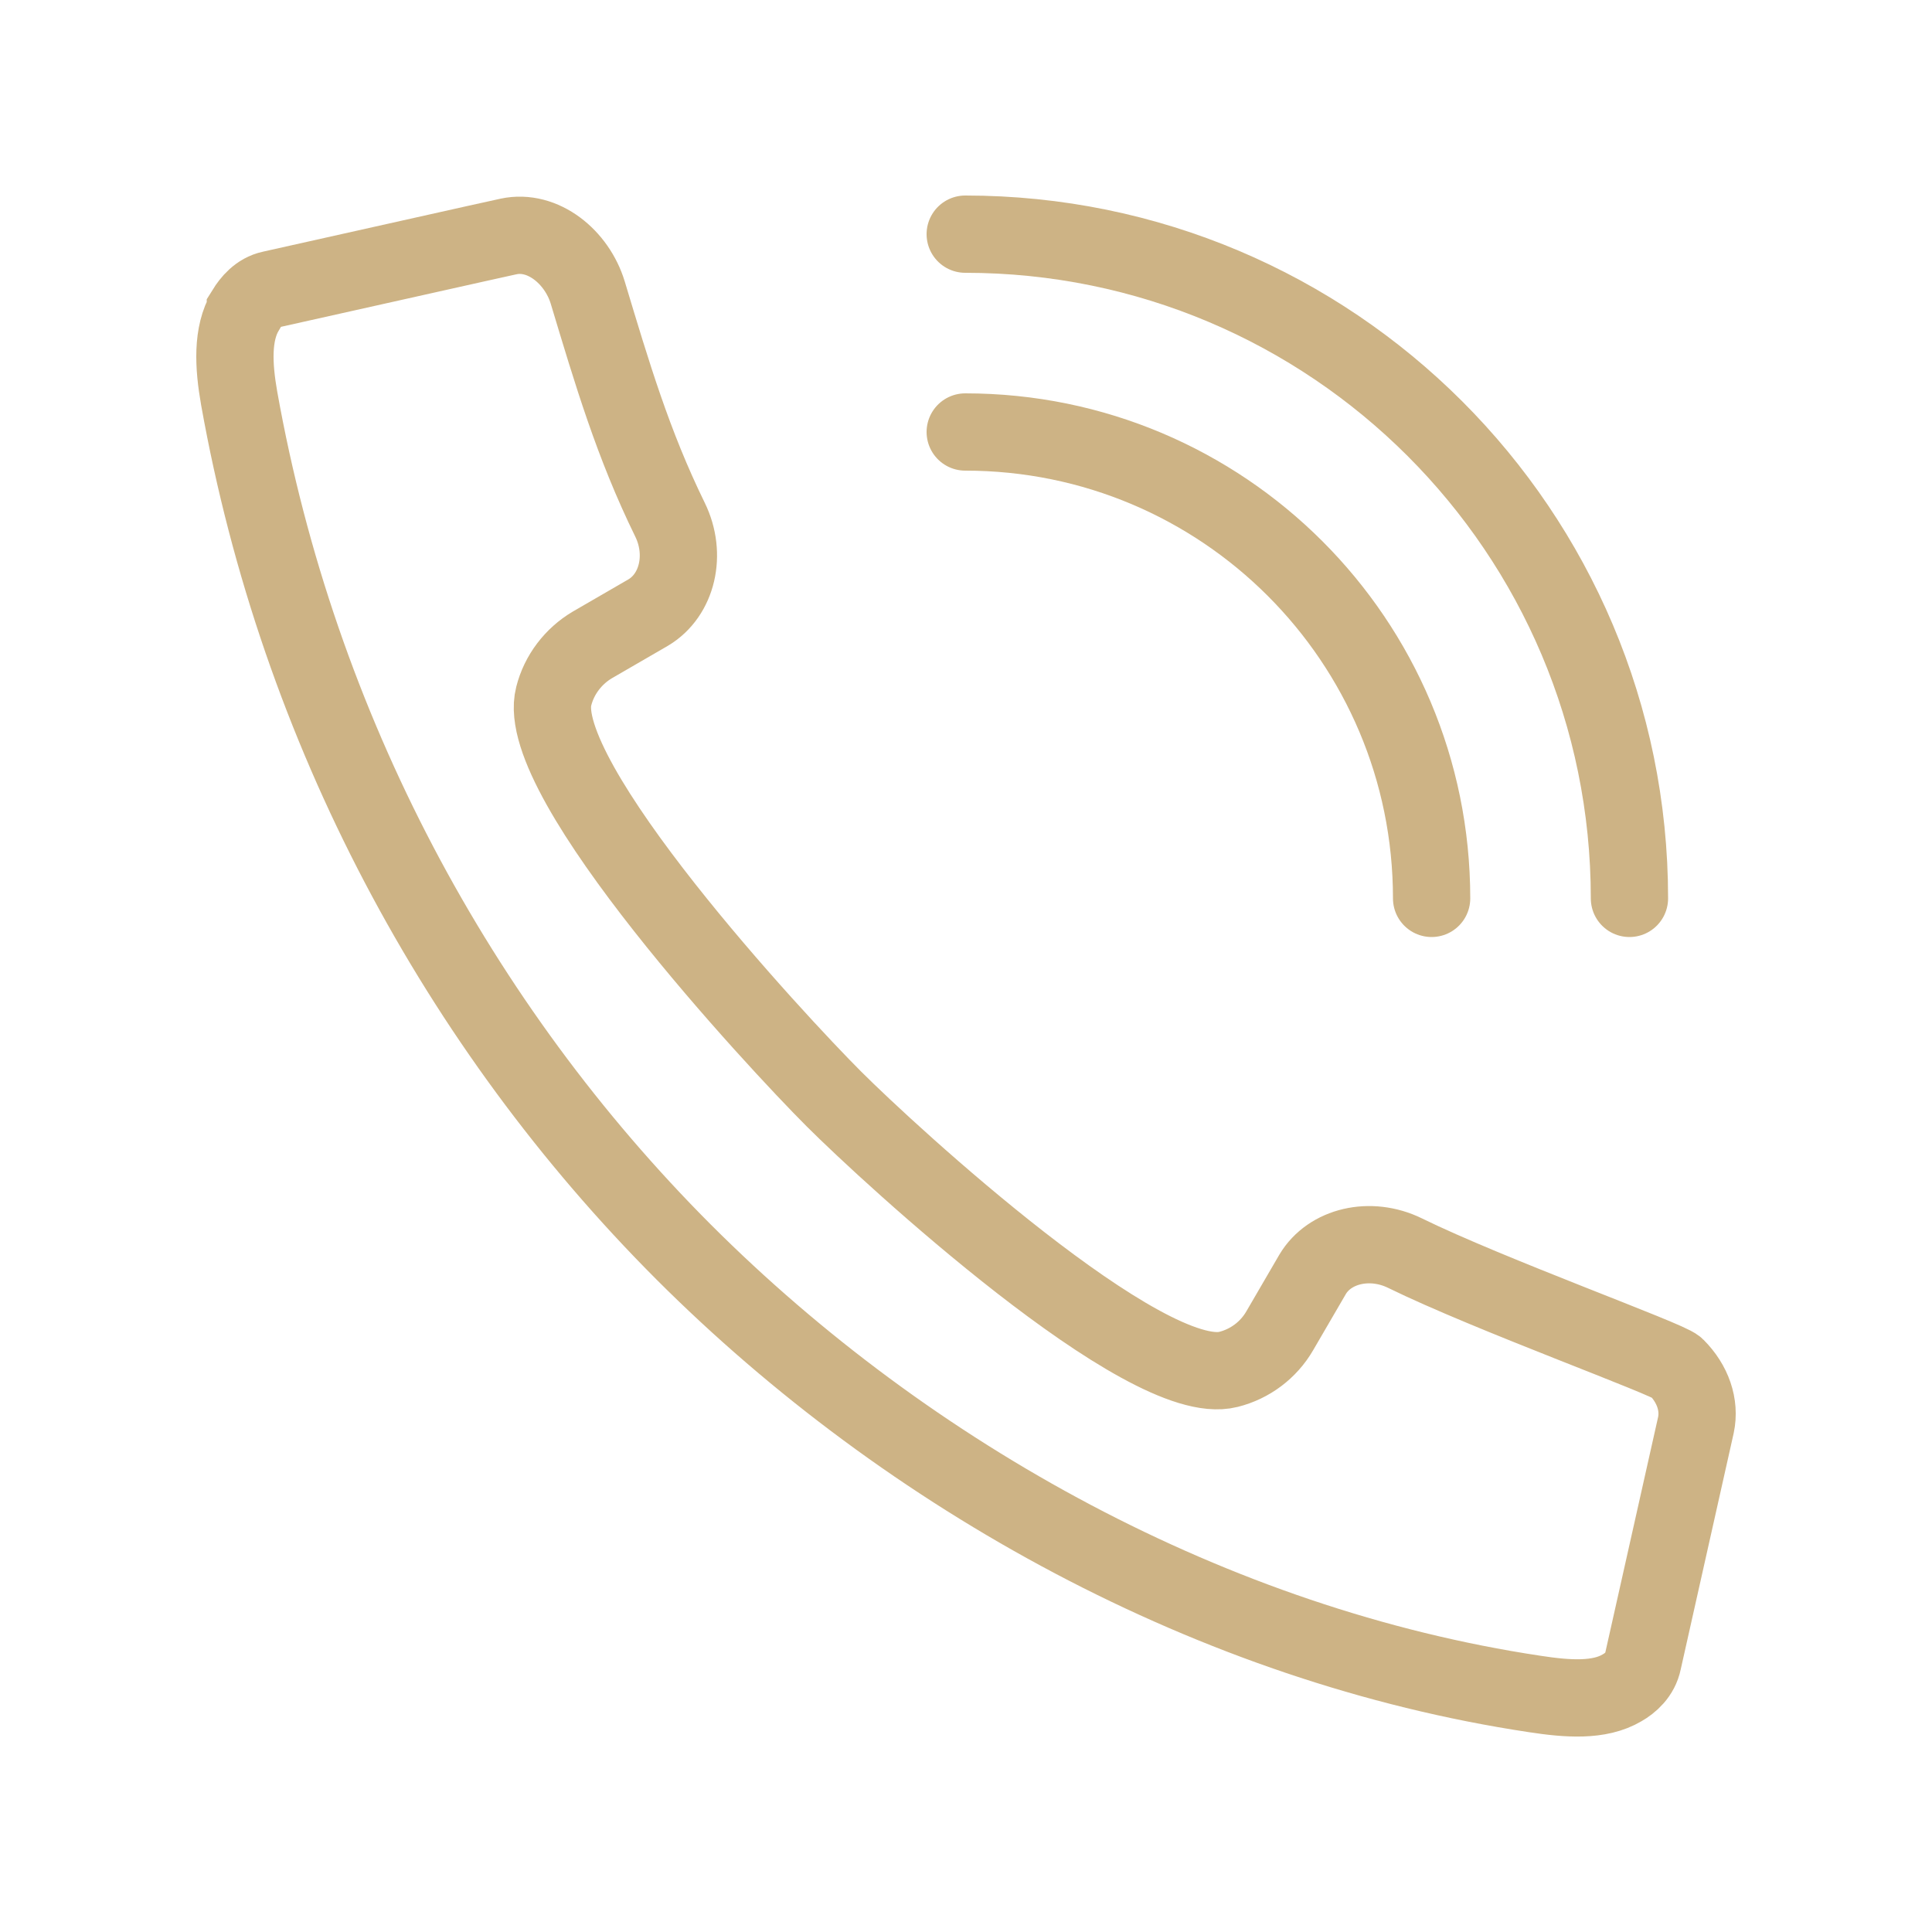 <?xml version="1.0" encoding="UTF-8"?> <svg xmlns="http://www.w3.org/2000/svg" id="Calque_1" data-name="Calque 1" viewBox="0 0 50 50"><defs><style> .cls-1 { stroke-miterlimit: 10; } .cls-1, .cls-2 { fill: none; stroke: #cdb385; stroke-width: 2px; } .cls-2 { stroke-linecap: round; stroke-linejoin: round; } </style></defs><g id="call"><path class="cls-1" d="M6.35,8.05c-.35.59-.31,1.41-.16,2.26,1.53,8.57,5.67,16.25,11.5,22.09,5.83,5.83,13.72,10.19,22.03,11.44.85.13,1.67.19,2.26-.16.21-.12.47-.34.54-.69l1.37-6.11c.11-.52-.08-1.07-.51-1.5-.21-.21-4.84-1.88-7.02-2.95-.9-.44-1.95-.19-2.39.55l-.85,1.46c-.29.5-.77.86-1.33,1-2.14.54-8.77-5.56-10.21-7-1.49-1.49-7.8-8.28-7.25-10.42.14-.56.51-1.04,1-1.33,1.28-.74.93-.54,1.45-.84.75-.45,1-1.5.56-2.4-.96-1.96-1.5-3.79-2.13-5.88-.28-.92-1.16-1.64-2.05-1.45,0,0-.11.02-6.14,1.37-.33.07-.54.33-.67.54Z"></path><path class="cls-2" d="M24.98,11.18c6.67,0,12.07,5.4,12.07,12.07"></path><path class="cls-2" d="M24.98,6.06c9.49,0,17.19,7.69,17.19,17.19"></path></g></svg> 